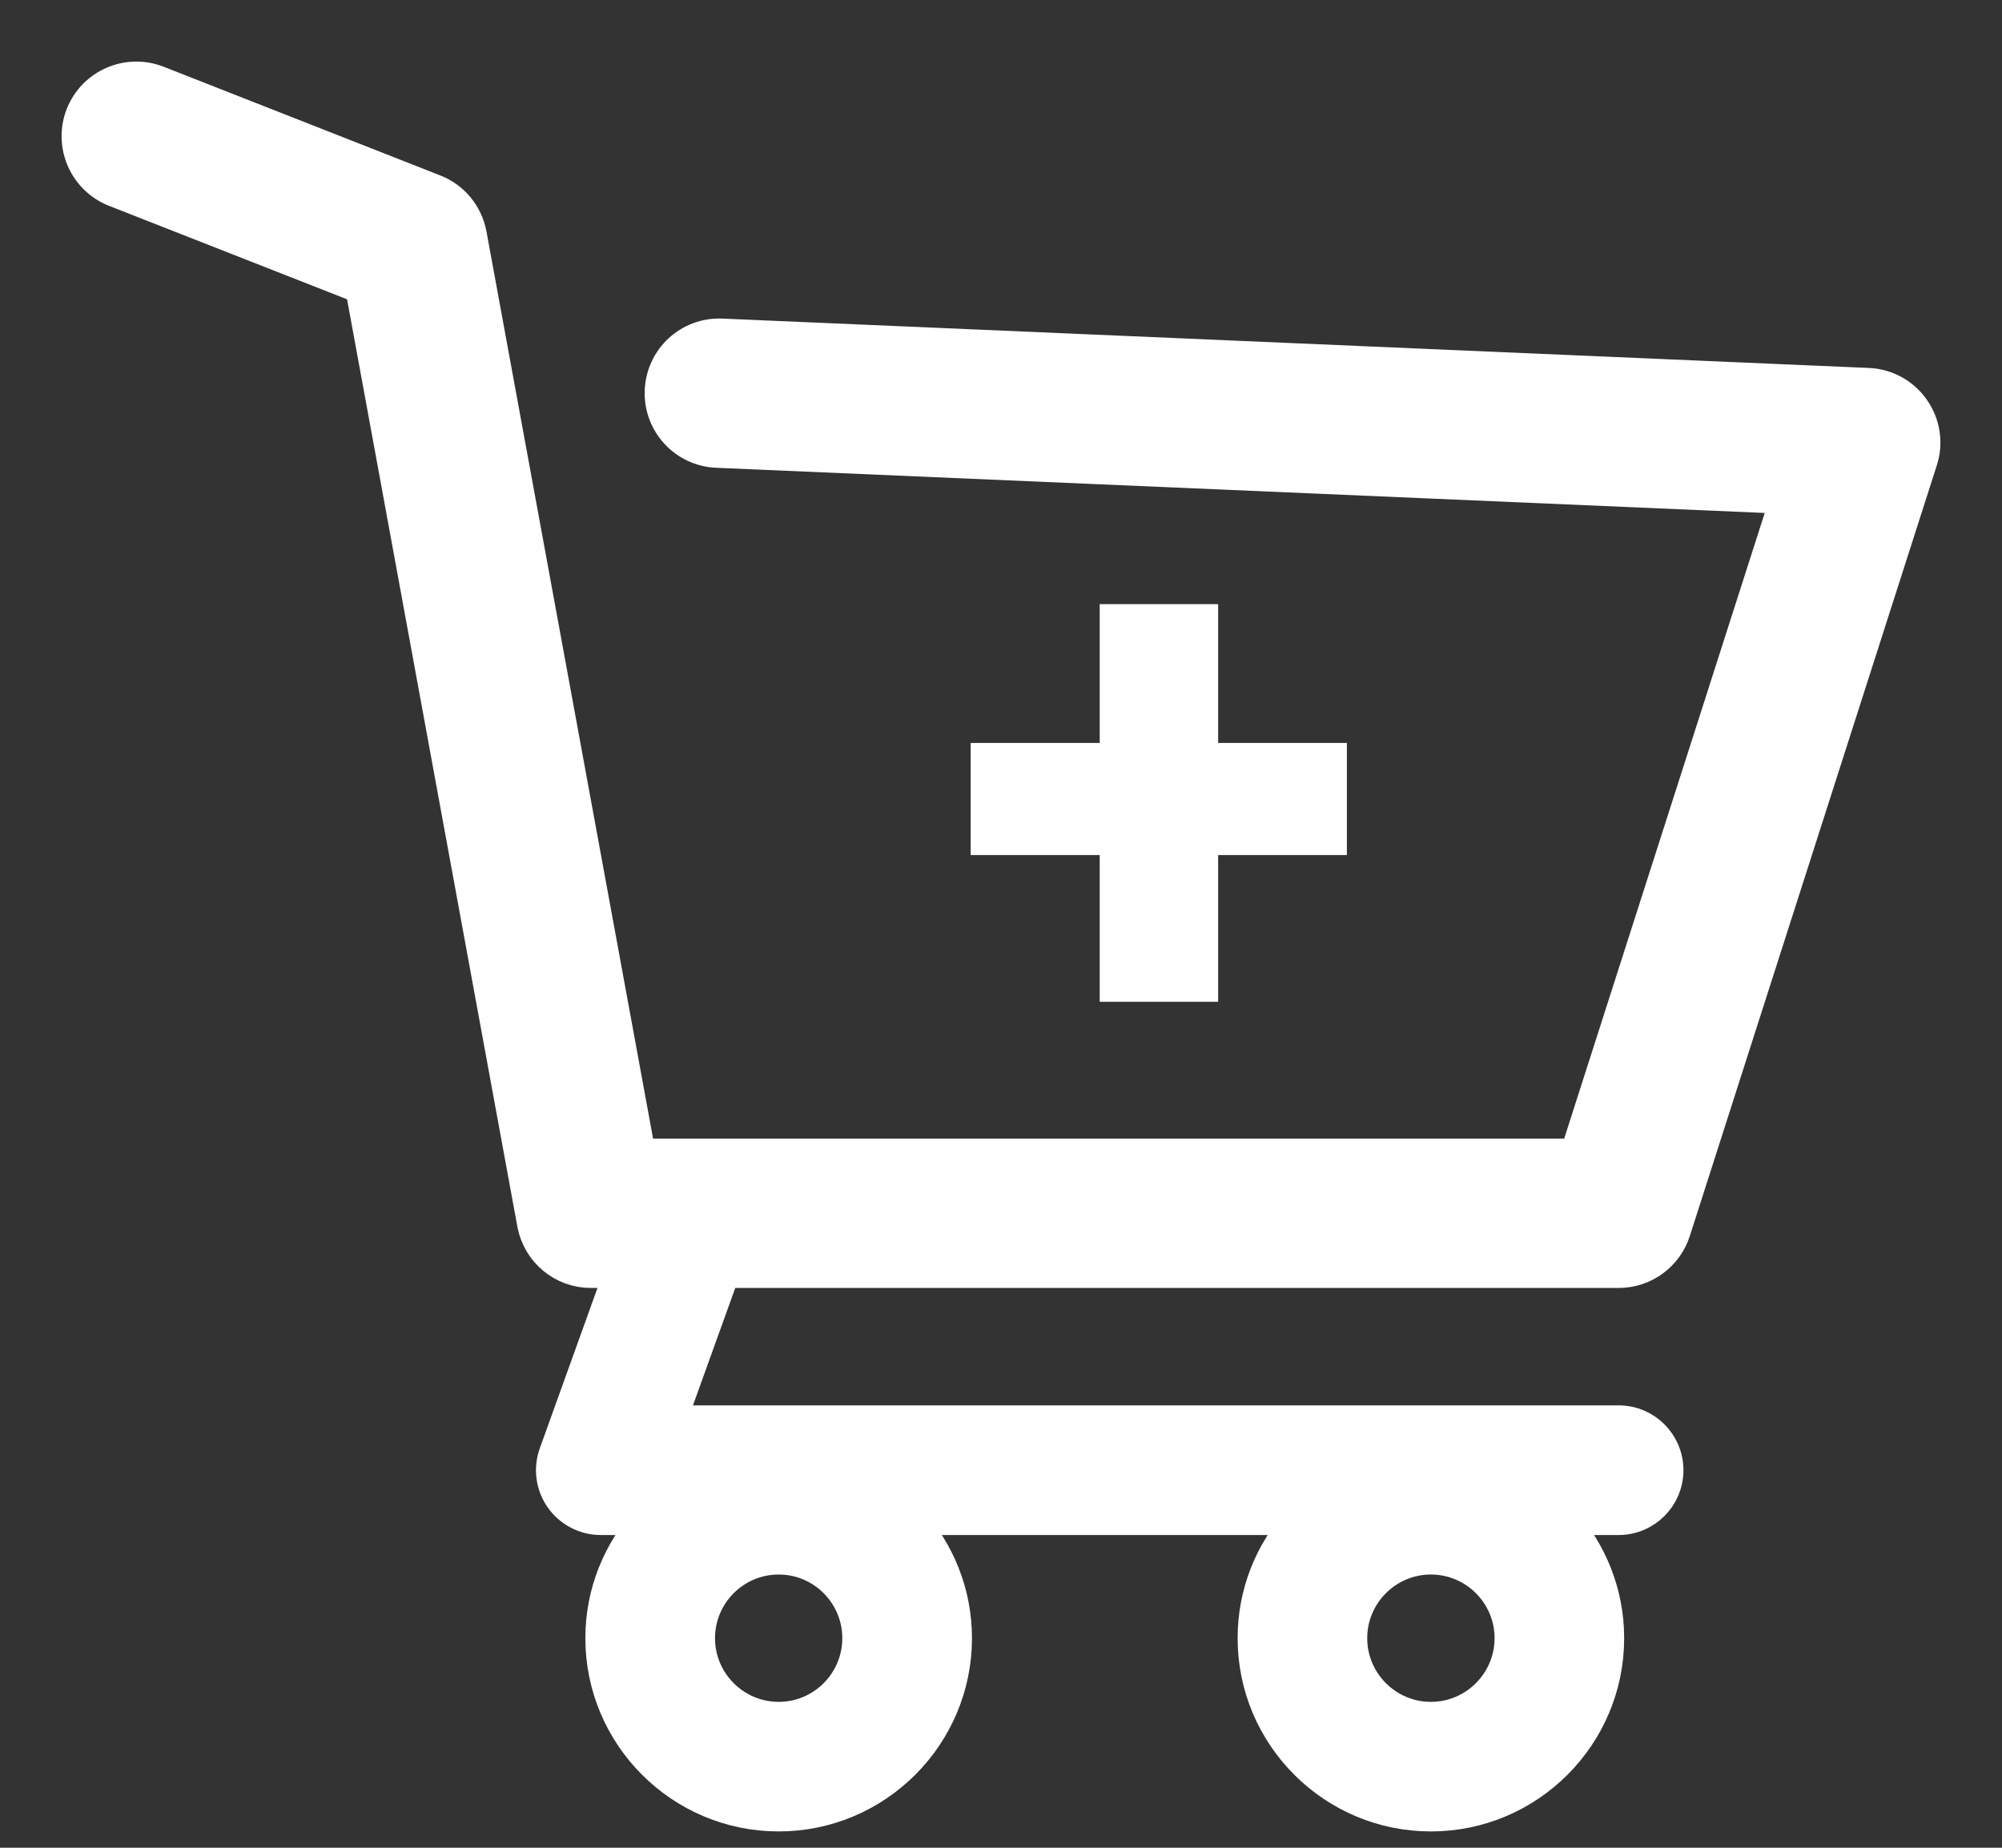 <svg width="26" height="24" viewBox="0 0 26 24" fill="none" xmlns="http://www.w3.org/2000/svg">
<rect x="0" y="0" width="26" height="24" fill="#333333" stroke="none"/>
<path d="M17.292 9.85V10.906H12.806V9.85H17.292ZM15.62 8.047V12.812H14.482V8.047H15.62Z" fill="white" stroke="white" stroke-width="0.4"/>
<path d="M24.861 5.308C24.724 5.111 24.503 4.989 24.263 4.979L9.376 4.338C8.948 4.319 8.591 4.649 8.573 5.074C8.555 5.499 8.884 5.858 9.309 5.876L23.189 6.474L20.46 14.989H8.315L6.121 3.043C6.073 2.781 5.893 2.562 5.645 2.465L2.052 1.053C1.656 0.898 1.209 1.093 1.053 1.488C0.898 1.884 1.093 2.331 1.488 2.487L4.684 3.742L6.916 15.898C6.984 16.264 7.302 16.529 7.674 16.529H8.044L7.199 18.878C7.128 19.075 7.157 19.294 7.277 19.465C7.398 19.636 7.593 19.738 7.802 19.738H8.396C8.028 20.147 7.802 20.685 7.802 21.278C7.802 22.551 8.839 23.588 10.112 23.588C11.386 23.588 12.423 22.551 12.423 21.278C12.423 20.685 12.197 20.147 11.829 19.738H16.866C16.498 20.147 16.273 20.685 16.273 21.278C16.273 22.551 17.309 23.588 18.583 23.588C19.857 23.588 20.893 22.551 20.893 21.278C20.893 20.685 20.667 20.147 20.3 19.738H21.021C21.376 19.738 21.663 19.45 21.663 19.096C21.663 18.741 21.376 18.454 21.021 18.454H8.715L9.408 16.529H21.021C21.356 16.529 21.652 16.313 21.755 15.994L24.963 5.983C25.037 5.755 24.999 5.505 24.861 5.308ZM10.113 22.305C9.546 22.305 9.086 21.844 9.086 21.278C9.086 20.712 9.546 20.251 10.113 20.251C10.679 20.251 11.139 20.712 11.139 21.278C11.139 21.844 10.679 22.305 10.113 22.305ZM18.583 22.305C18.017 22.305 17.556 21.844 17.556 21.278C17.556 20.712 18.017 20.251 18.583 20.251C19.149 20.251 19.61 20.712 19.61 21.278C19.61 21.844 19.149 22.305 18.583 22.305Z" fill="white" stroke="white" stroke-width="0.4"/>
</svg>
